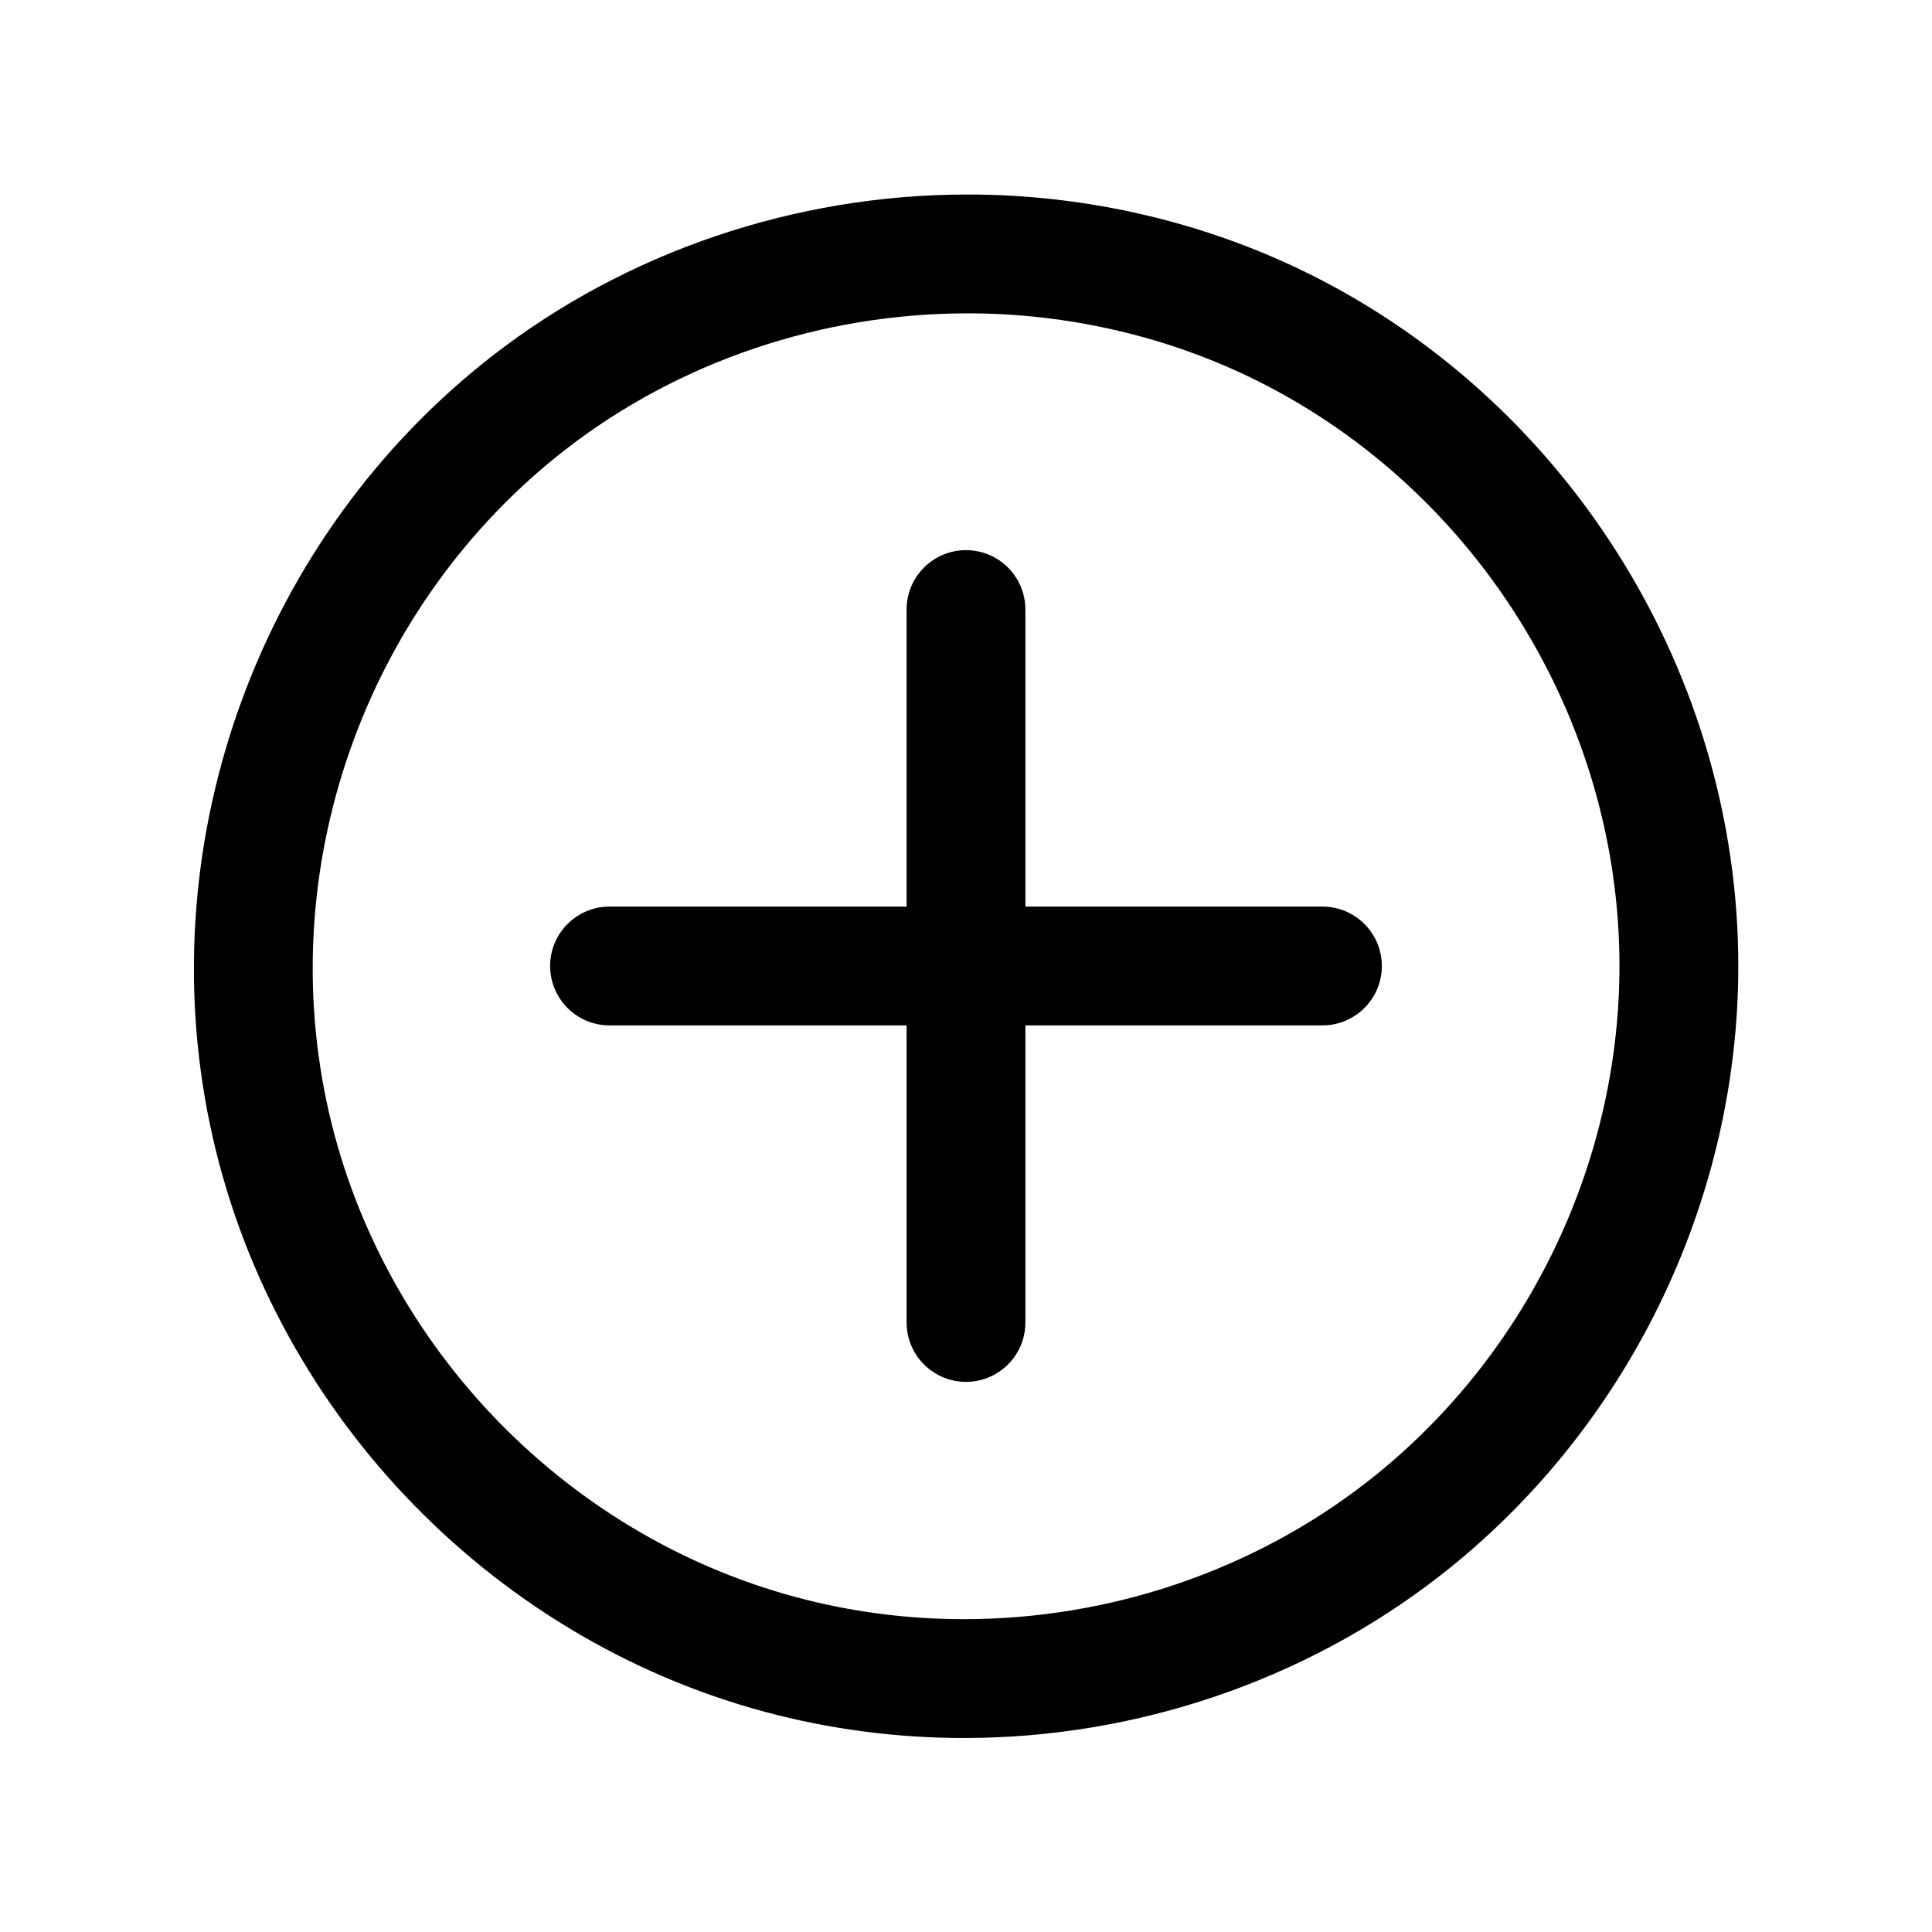 <?xml version="1.0" encoding="UTF-8"?>
<!-- The Best Svg Icon site in the world: iconSvg.co, Visit us! https://iconsvg.co -->
<svg fill="#000000" width="800px" height="800px" version="1.1" viewBox="144 144 512 512" xmlns="http://www.w3.org/2000/svg">
 <g>
  <path d="m400 510.21c-8.691 0-15.742-7.055-15.742-15.742l-0.004-188.93c0-8.691 7.055-15.742 15.742-15.742 8.691 0 15.742 7.055 15.742 15.742v188.93c0.004 8.688-7.051 15.742-15.738 15.742z"/>
  <path d="m494.46 415.74h-188.93c-8.691 0-15.742-7.055-15.742-15.742 0-8.691 7.055-15.742 15.742-15.742h188.93c8.691 0 15.742 7.055 15.742 15.742s-7.055 15.742-15.746 15.742z"/>
  <path d="m399.47 604.59c-0.008 0-0.008 0 0 0-17.91 0-35.66-2.34-52.766-6.934-73.715-19.824-131.43-80.895-147.05-155.58-15.91-76.074 13.461-156.05 74.816-203.76 35.473-27.574 80.207-42.77 125.98-42.77 31.684 0 63.156 7.367 91.008 21.293 68.777 34.41 113.21 106.3 113.21 183.15 0 62.699-29.59 123.14-79.16 161.68-35.598 27.676-80.367 42.918-126.04 42.918zm0.984-377.55c-38.809 0-76.68 12.84-106.65 36.141-51.934 40.367-76.793 108.07-63.324 172.45 13.219 63.172 62.047 114.84 124.4 131.61 14.438 3.891 29.441 5.856 44.578 5.856h0.008c38.715 0 76.617-12.887 106.72-36.289 41.938-32.617 66.988-83.762 66.988-136.82 0-65.039-37.605-125.87-95.809-154.98-23.5-11.754-50.102-17.973-76.918-17.973z"/>
 </g>
</svg>